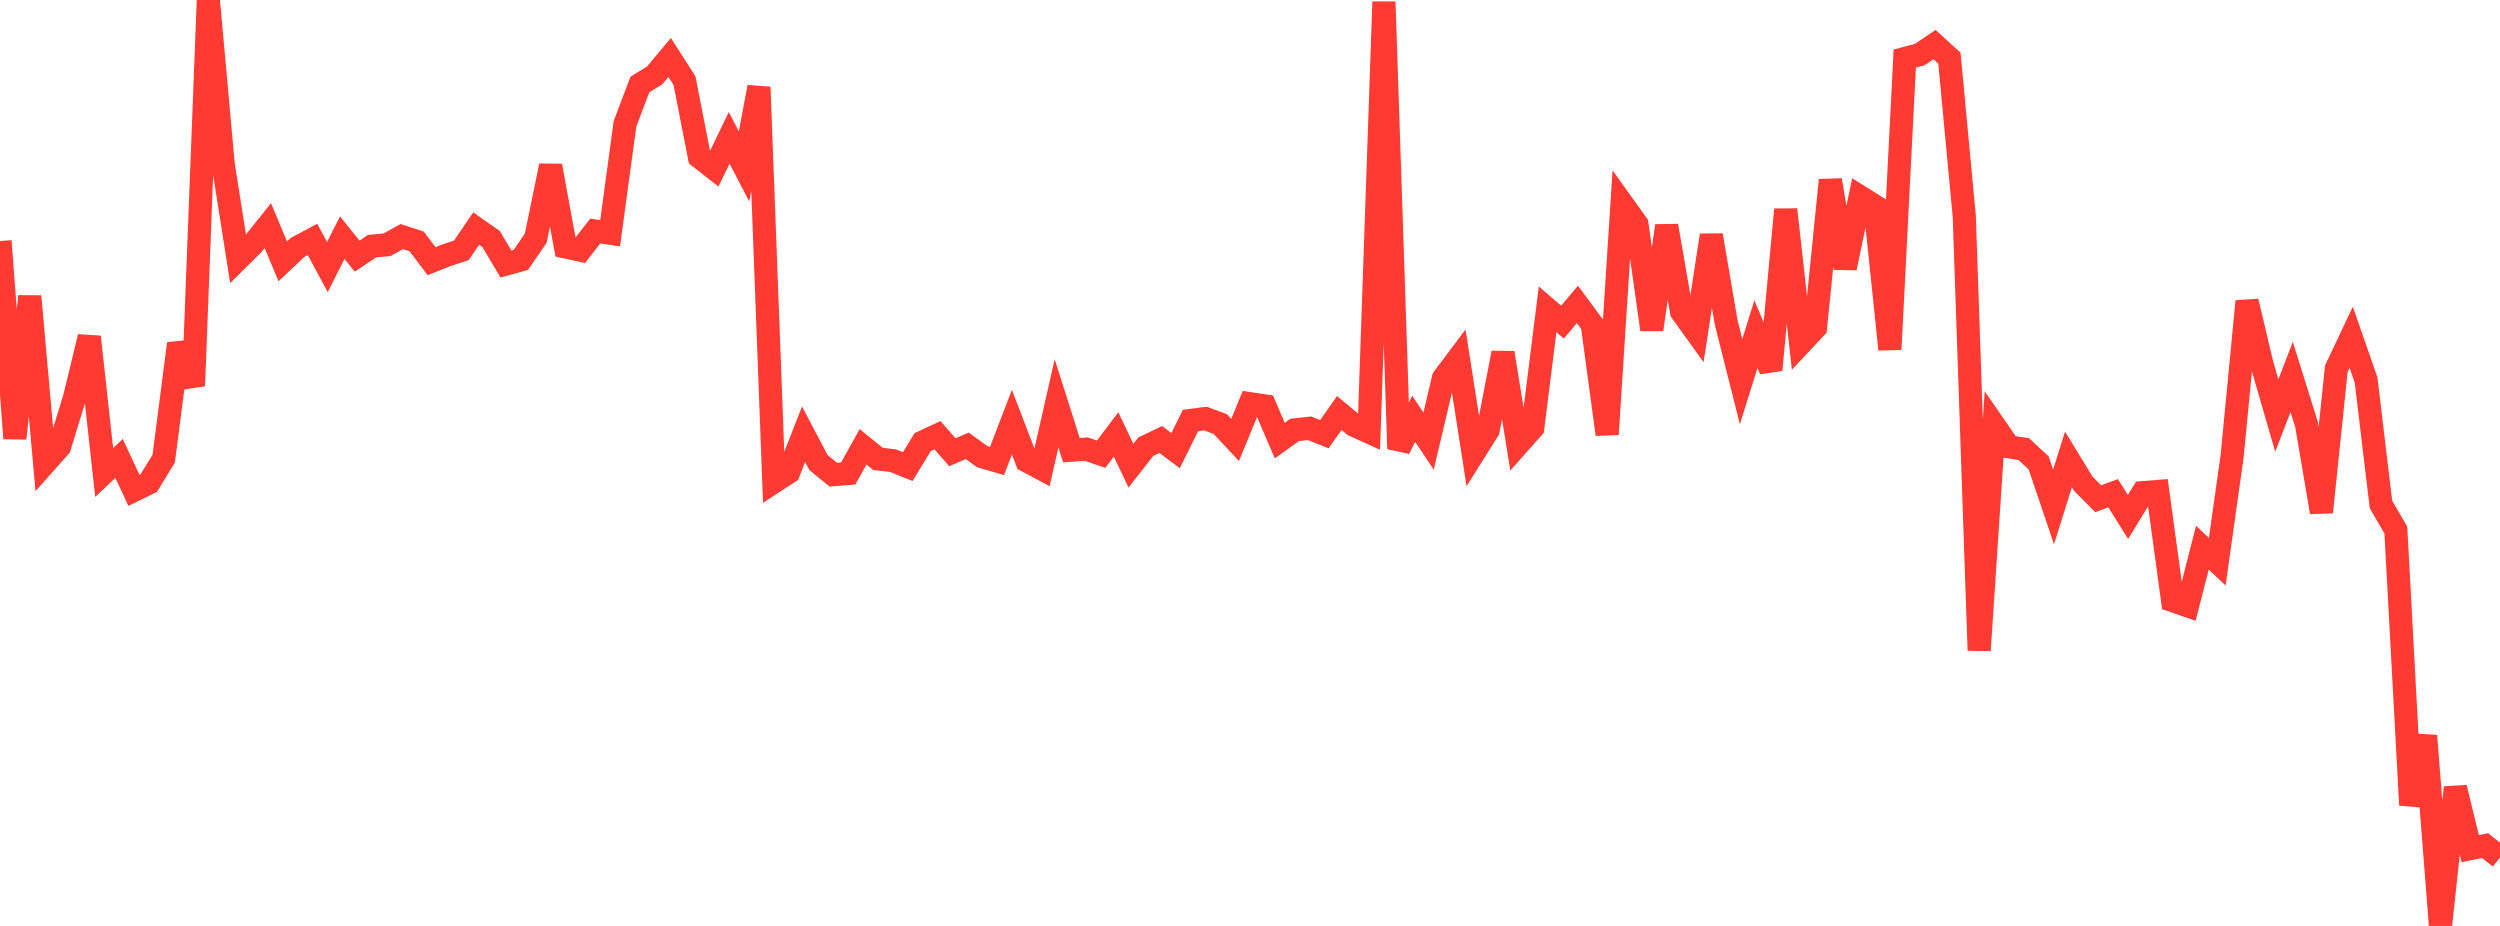 <?xml version="1.0" standalone="no"?>
<!DOCTYPE svg PUBLIC "-//W3C//DTD SVG 1.1//EN" "http://www.w3.org/Graphics/SVG/1.1/DTD/svg11.dtd">

<svg width="135" height="50" viewBox="0 0 135 50" preserveAspectRatio="none" 
  xmlns="http://www.w3.org/2000/svg"
  xmlns:xlink="http://www.w3.org/1999/xlink">


<polyline points="0.0, 13.014 0.804, 23.674 1.607, 16.001 2.411, 25.026 3.214, 24.122 4.018, 21.505 4.821, 18.191 5.625, 25.518 6.429, 24.756 7.232, 26.476 8.036, 26.082 8.839, 24.77 9.643, 18.559 10.446, 20.836 11.25, 0.0 12.054, 8.892 12.857, 13.983 13.661, 13.186 14.464, 12.185 15.268, 14.114 16.071, 13.358 16.875, 12.929 17.679, 14.423 18.482, 12.831 19.286, 13.832 20.089, 13.294 20.893, 13.219 21.696, 12.776 22.5, 13.037 23.304, 14.102 24.107, 13.784 24.911, 13.519 25.714, 12.343 26.518, 12.906 27.321, 14.257 28.125, 14.035 28.929, 12.865 29.732, 8.954 30.536, 13.334 31.339, 13.507 32.143, 12.476 32.946, 12.594 33.75, 6.683 34.554, 4.563 35.357, 4.067 36.161, 3.103 36.964, 4.359 37.768, 8.476 38.571, 9.105 39.375, 7.443 40.179, 8.988 40.982, 4.702 41.786, 26.025 42.589, 25.499 43.393, 23.451 44.196, 24.977 45.0, 25.633 45.804, 25.569 46.607, 24.125 47.411, 24.781 48.214, 24.874 49.018, 25.198 49.821, 23.876 50.625, 23.503 51.429, 24.421 52.232, 24.073 53.036, 24.659 53.839, 24.894 54.643, 22.796 55.446, 24.888 56.25, 25.318 57.054, 21.78 57.857, 24.311 58.661, 24.252 59.464, 24.527 60.268, 23.46 61.071, 25.147 61.875, 24.121 62.679, 23.735 63.482, 24.333 64.286, 22.707 65.089, 22.601 65.893, 22.898 66.696, 23.757 67.5, 21.8 68.304, 21.92 69.107, 23.793 69.911, 23.216 70.714, 23.127 71.518, 23.446 72.321, 22.3 73.125, 22.969 73.929, 23.333 74.732, 0.097 75.536, 24.236 76.339, 22.616 77.143, 23.82 77.946, 20.421 78.75, 19.351 79.554, 24.508 80.357, 23.23 81.161, 19.053 81.964, 24.008 82.768, 23.101 83.571, 16.704 84.375, 17.396 85.179, 16.438 85.982, 17.522 86.786, 23.456 87.589, 10.987 88.393, 12.107 89.196, 17.797 90.0, 12.193 90.804, 16.833 91.607, 17.95 92.411, 12.705 93.214, 17.421 94.018, 20.609 94.821, 18.042 95.625, 19.975 96.429, 11.315 97.232, 18.55 98.036, 17.692 98.839, 9.727 99.643, 14.472 100.446, 10.631 101.25, 11.134 102.054, 18.869 102.857, 3.162 103.661, 2.949 104.464, 2.41 105.268, 3.142 106.071, 11.692 106.875, 35.121 107.679, 22.961 108.482, 24.125 109.286, 24.254 110.089, 25 110.893, 27.373 111.696, 24.807 112.5, 26.124 113.304, 26.932 114.107, 26.634 114.911, 27.917 115.714, 26.603 116.518, 26.539 117.321, 32.432 118.125, 32.712 118.929, 29.575 119.732, 30.333 120.536, 24.624 121.339, 16.273 122.143, 19.666 122.946, 22.439 123.75, 20.358 124.554, 22.93 125.357, 27.658 126.161, 19.909 126.964, 18.21 127.768, 20.521 128.571, 27.237 129.375, 28.624 130.179, 43.476 130.982, 39.735 131.786, 50.0 132.589, 42.529 133.393, 45.825 134.196, 45.663 135.0, 46.305" fill="none" stroke="#ff3a33" stroke-width="1.25"/>

</svg>
